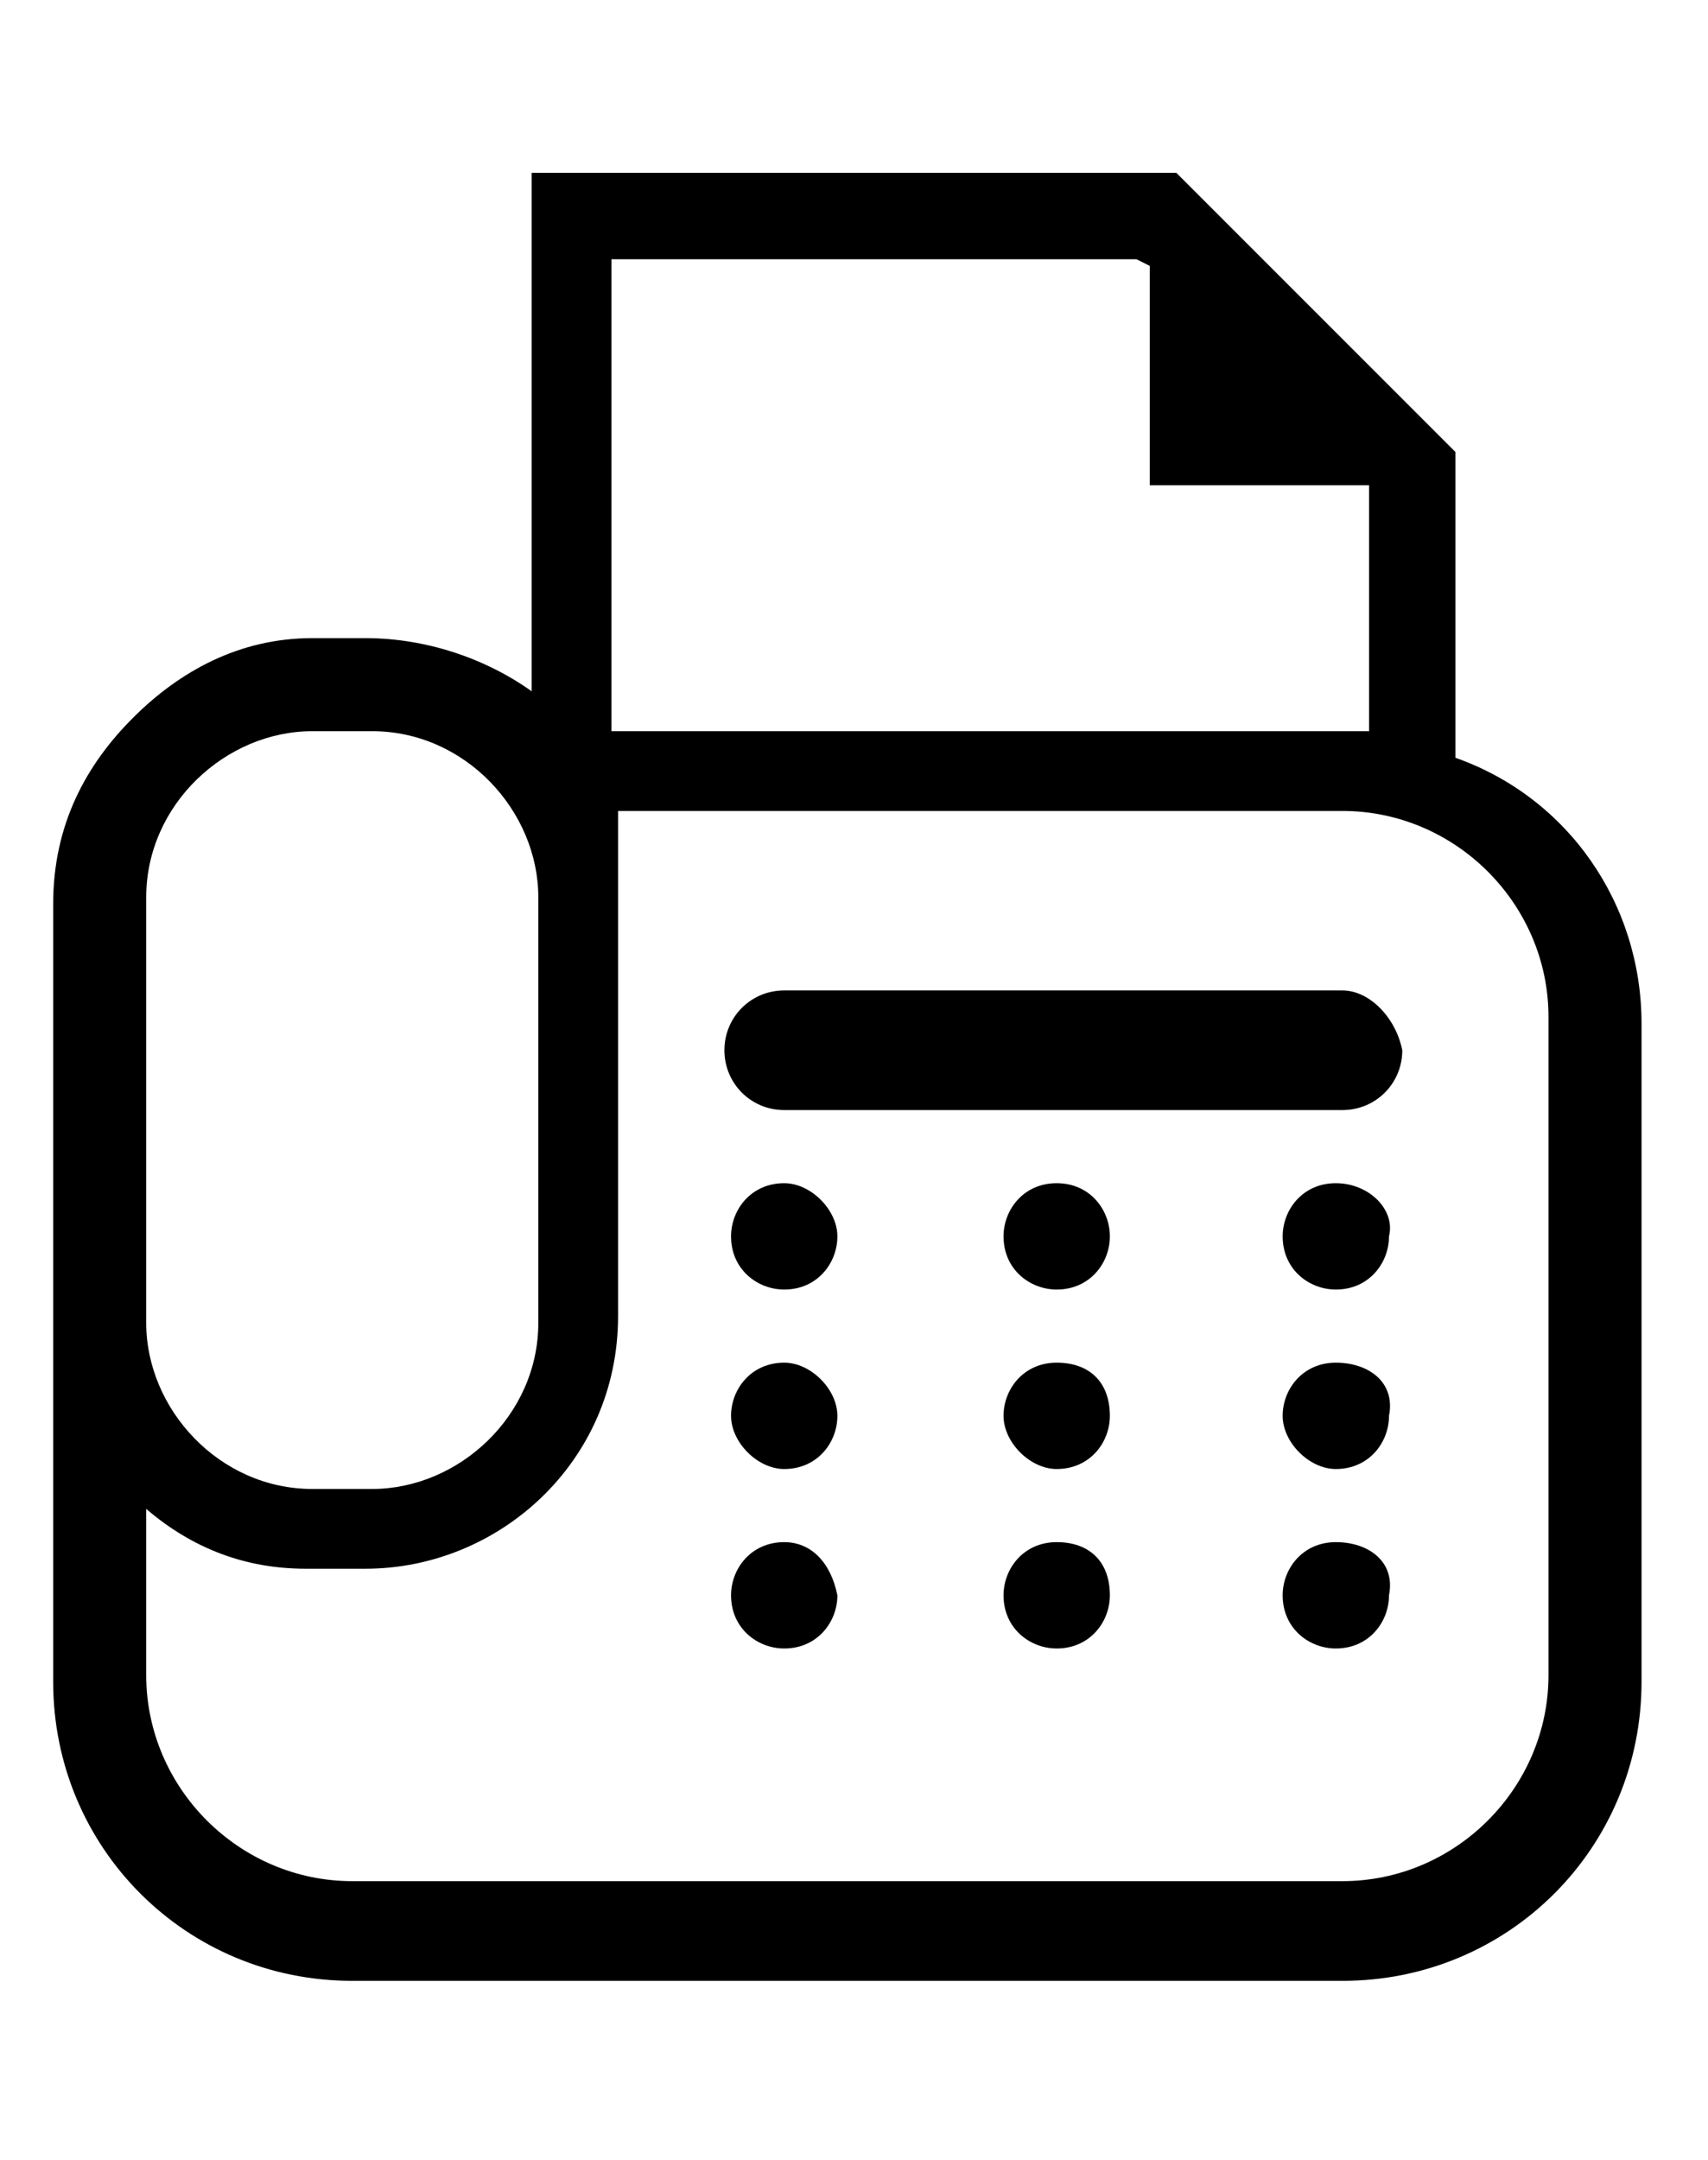 <svg xmlns="http://www.w3.org/2000/svg" width="25.7" height="32.5" viewBox="0 0 25.7 32.5">
<g>
	<path d="M21.9,11.4V6.8l-4.2-4.2h-0.3H8v7.8C7.3,9.9,6.4,9.6,5.5,9.6H4.7c-1.1,0-2,0.5-2.7,1.2c-0.7,0.7-1.2,1.6-1.2,2.8v11.7
		c0,2.5,2,4.5,4.5,4.5h14.9c2.5,0,4.5-2,4.5-4.5v-9.9C24.7,13.6,23.6,12,21.9,11.4z M9.2,3.9h7.9L17.3,4v3.3h3.3l0,0V11
		c-0.2,0-0.3,0-0.5,0H9.2V3.9z M2.2,13.5c0-1.4,1.2-2.5,2.5-2.5h0.9c1.4,0,2.5,1.2,2.5,2.5v6.4c0,1.4-1.2,2.5-2.5,2.5H4.7
		c-1.4,0-2.5-1.2-2.5-2.5C2.2,19.9,2.2,13.5,2.2,13.5z M23.3,25.2c0,1.7-1.4,3.1-3.1,3.1H5.3c-1.7,0-3.1-1.4-3.1-3.1v-2.5
		c0.7,0.6,1.5,0.9,2.4,0.9h0.9c2,0,3.8-1.6,3.8-3.8v-1.1v-4.1v-2.4h10.9c1.7,0,3.1,1.4,3.1,3.1L23.3,25.2L23.3,25.2z"/>
	<path d="M11.8,23.2c-0.5,0-0.8,0.4-0.8,0.8c0,0.5,0.4,0.8,0.8,0.8c0.5,0,0.8-0.4,0.8-0.8C12.5,23.5,12.2,23.2,11.8,23.2z"/>
	<path d="M15.9,23.2c-0.5,0-0.8,0.4-0.8,0.8c0,0.5,0.4,0.8,0.8,0.8c0.5,0,0.8-0.4,0.8-0.8C16.7,23.5,16.4,23.2,15.9,23.2z"/>
	<path d="M20.1,23.2c-0.5,0-0.8,0.4-0.8,0.8c0,0.5,0.4,0.8,0.8,0.8c0.5,0,0.8-0.4,0.8-0.8C21,23.5,20.6,23.2,20.1,23.2z"/>
	<path d="M11.8,20.5c-0.5,0-0.8,0.4-0.8,0.8s0.4,0.8,0.8,0.8c0.5,0,0.8-0.4,0.8-0.8S12.2,20.5,11.8,20.5z"/>
	<path d="M15.9,20.5c-0.5,0-0.8,0.4-0.8,0.8s0.4,0.8,0.8,0.8c0.5,0,0.8-0.4,0.8-0.8C16.7,20.8,16.4,20.5,15.9,20.5z"/>
	<path d="M20.1,20.5c-0.5,0-0.8,0.4-0.8,0.8s0.4,0.8,0.8,0.8c0.5,0,0.8-0.4,0.8-0.8C21,20.8,20.6,20.5,20.1,20.5z"/>
	<path d="M11.8,17.8c-0.5,0-0.8,0.4-0.8,0.8c0,0.5,0.4,0.8,0.8,0.8c0.5,0,0.8-0.4,0.8-0.8S12.2,17.8,11.8,17.8z"/>
	<path d="M15.9,17.8c-0.5,0-0.8,0.4-0.8,0.8c0,0.5,0.4,0.8,0.8,0.8c0.5,0,0.8-0.4,0.8-0.8C16.7,18.2,16.4,17.8,15.9,17.8z"/>
	<path d="M20.1,17.8c-0.5,0-0.8,0.4-0.8,0.8c0,0.5,0.4,0.8,0.8,0.8c0.5,0,0.8-0.4,0.8-0.8C21,18.2,20.6,17.8,20.1,17.8z"/>
	<path d="M20.2,14.9h-8.4c-0.5,0-0.9,0.4-0.9,0.9s0.4,0.9,0.9,0.9h8.4c0.5,0,0.9-0.4,0.9-0.9C21,15.3,20.6,14.9,20.2,14.9z"/>
</g>
</svg>
